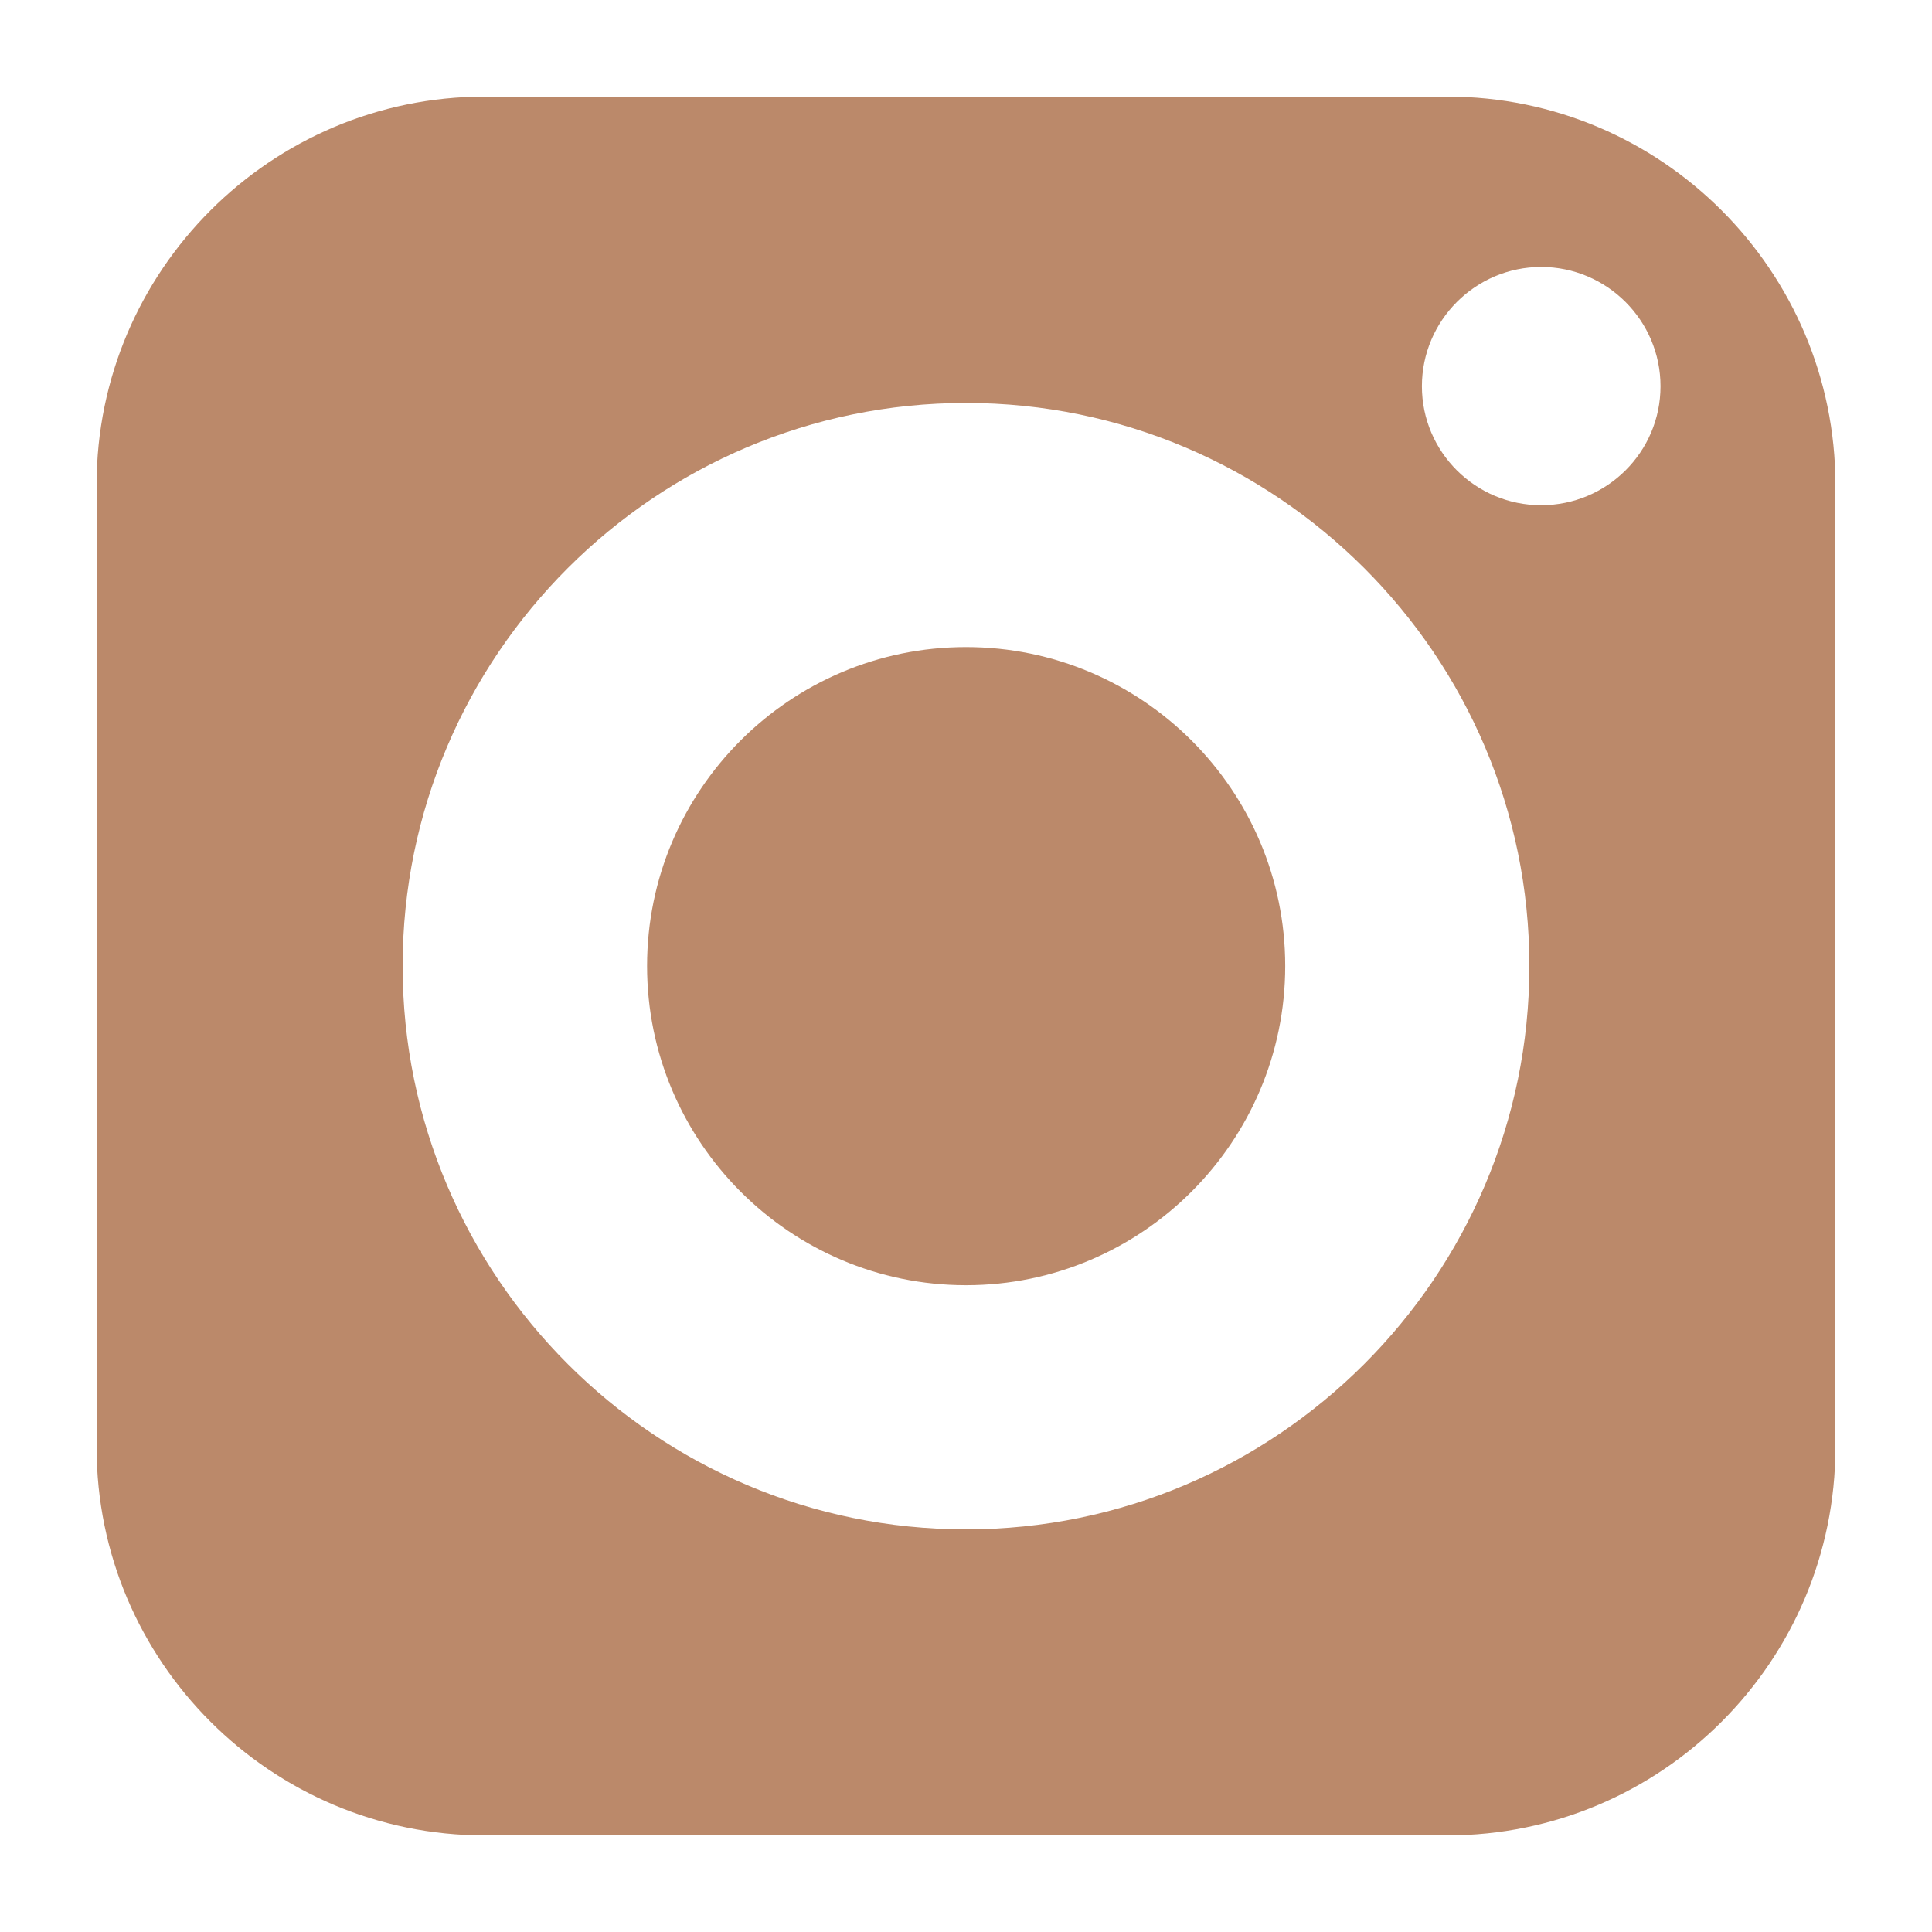 <?xml version="1.0" encoding="utf-8"?>
<!-- Generator: Adobe Illustrator 16.0.0, SVG Export Plug-In . SVG Version: 6.00 Build 0)  -->
<!DOCTYPE svg PUBLIC "-//W3C//DTD SVG 1.1//EN" "http://www.w3.org/Graphics/SVG/1.1/DTD/svg11.dtd">
<svg version="1.1" id="圖層_1" xmlns="http://www.w3.org/2000/svg" xmlns:xlink="http://www.w3.org/1999/xlink" x="0px" y="0px"
	 width="40px" height="40px" viewBox="0 0 40 40" enable-background="new 0 0 40 40" xml:space="preserve">
<g>
	<path fill="#BB896A" d="M20,13.397c-3.644,0-6.603,2.959-6.603,6.603c0,3.643,2.959,6.609,6.603,6.609
		c3.643,0,6.609-2.967,6.609-6.609C26.609,16.356,23.643,13.397,20,13.397z"/>
	<path fill="#BB896A" d="M29.965,2h-19.93C5.607,2,2,5.607,2,10.035v19.93C2,34.399,5.607,38,10.035,38h19.93
		C34.4,38,38,34.399,38,29.965v-19.93C38,5.607,34.4,2,29.965,2z M20,31.664C13.57,31.664,8.336,26.43,8.336,20
		S13.57,8.343,20,8.343S31.664,13.57,31.664,20S26.43,31.664,20,31.664z M31.908,10.46c-1.36,0-2.469-1.102-2.469-2.463
		c0-1.36,1.108-2.47,2.469-2.47c1.361,0,2.471,1.109,2.471,2.47C34.379,9.358,33.27,10.46,31.908,10.46z"/>
</g>
</svg>

